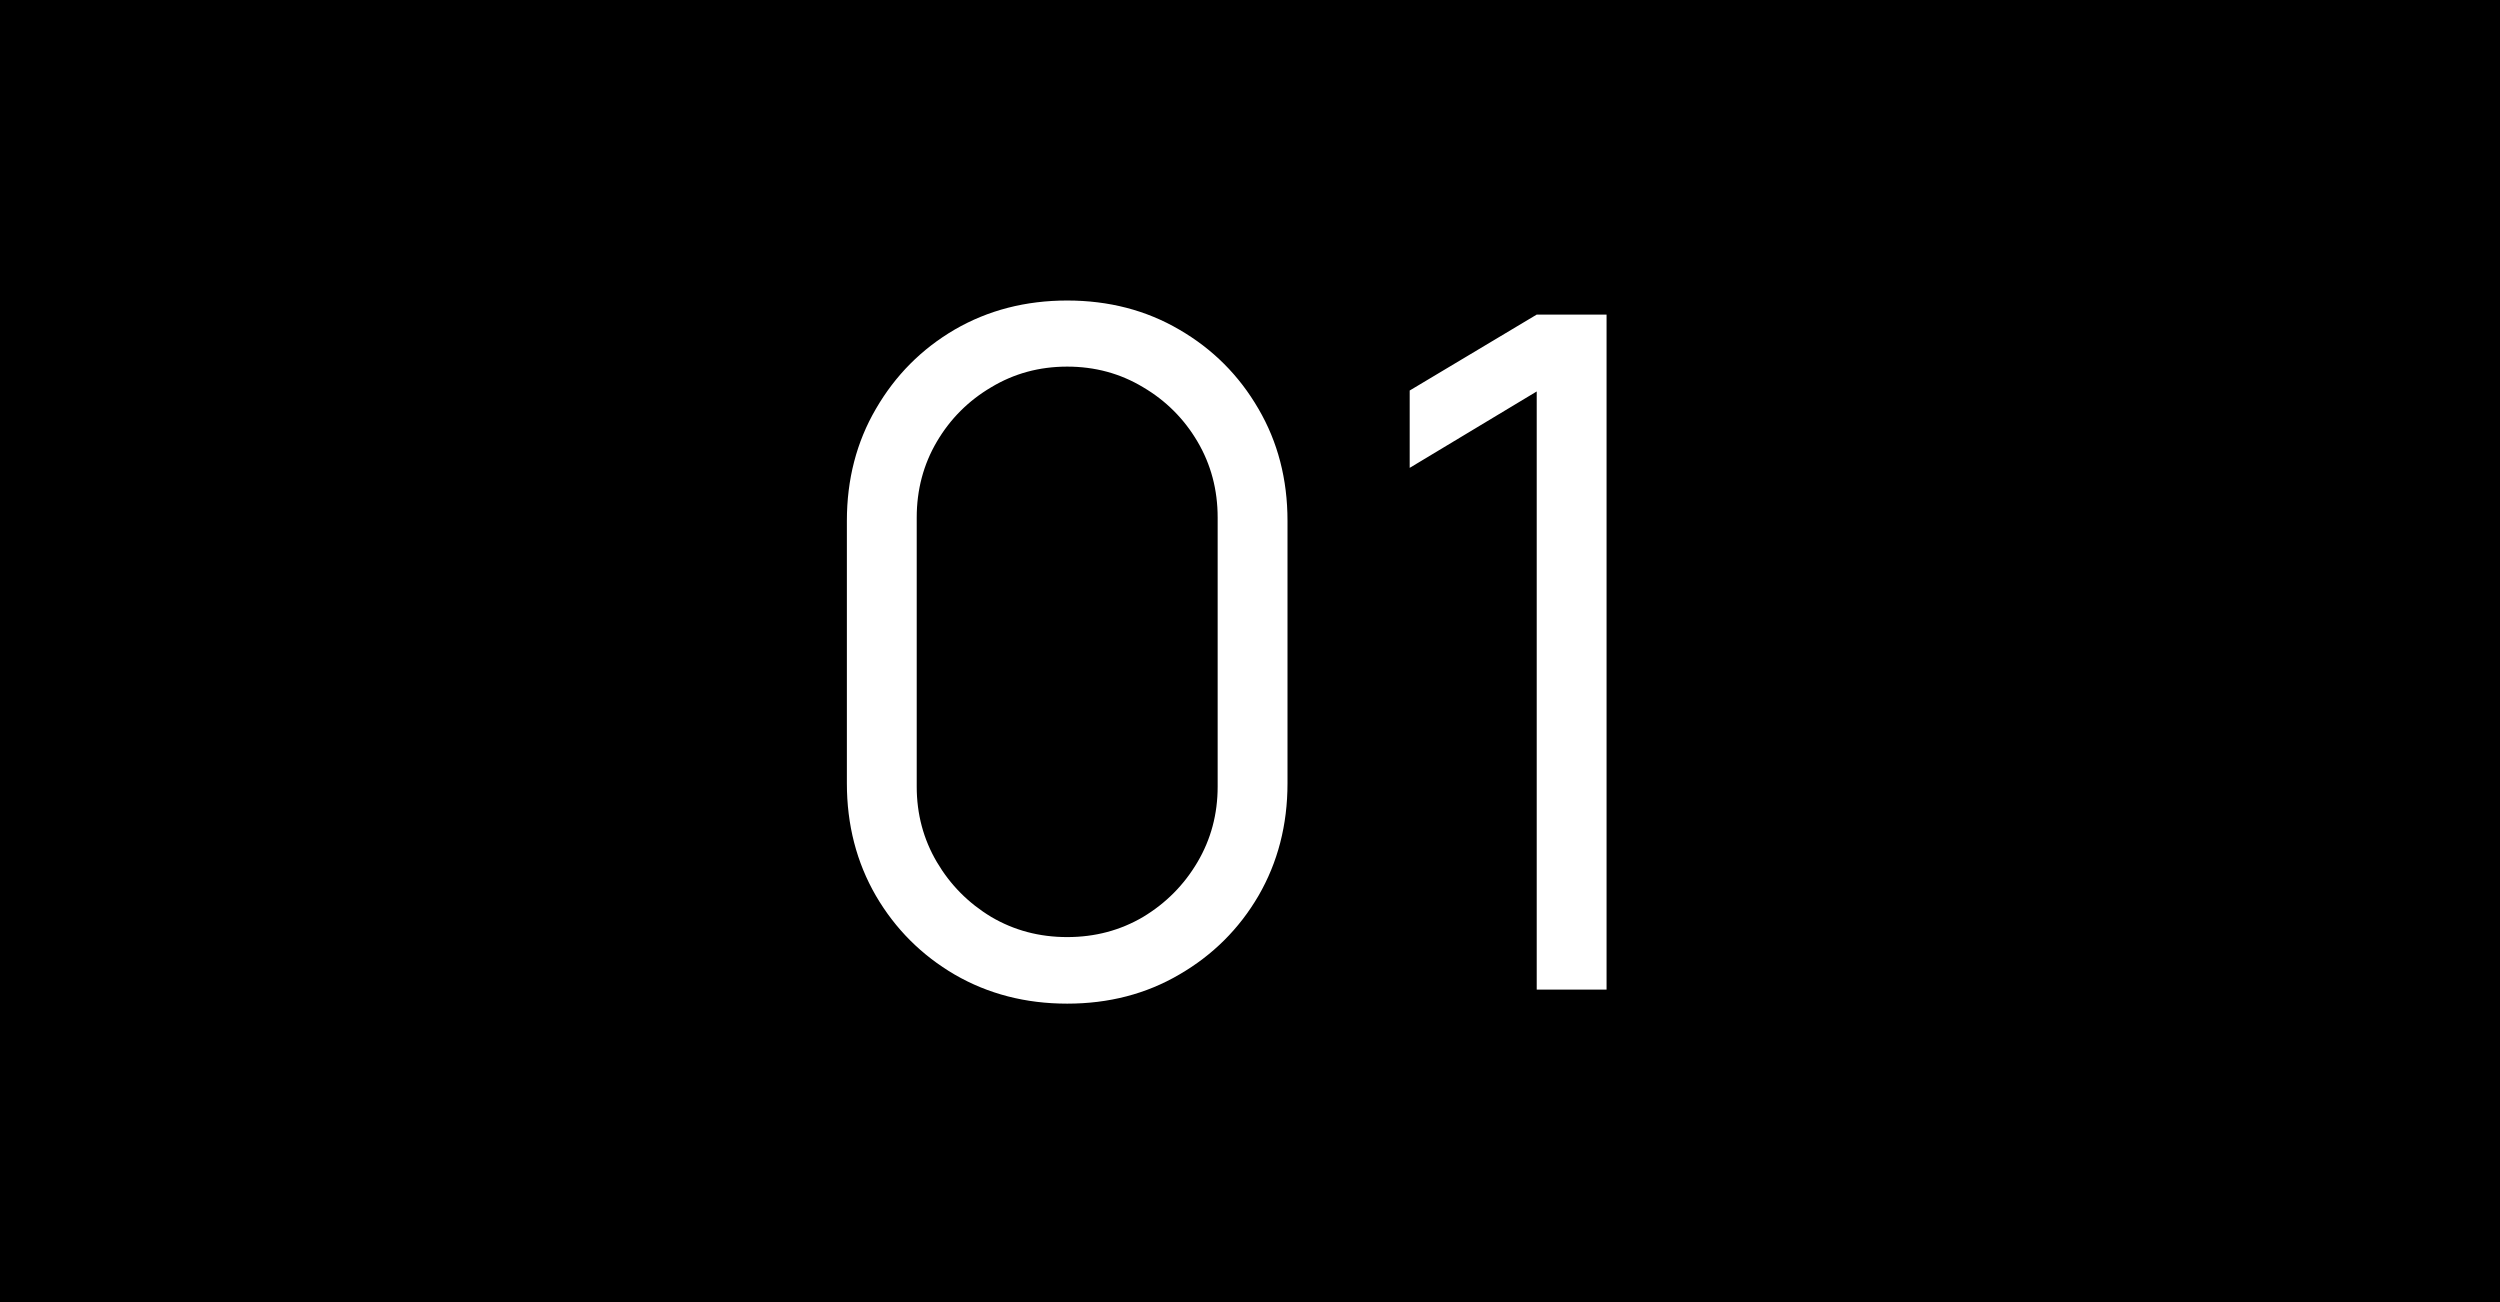 <?xml version="1.0" encoding="UTF-8"?> <svg xmlns="http://www.w3.org/2000/svg" width="48" height="25" viewBox="0 0 48 25" fill="none"> <rect width="48" height="25" fill="black"></rect> <path d="M20.49 19.27C19.692 19.27 18.972 19.084 18.33 18.712C17.694 18.34 17.19 17.836 16.818 17.2C16.446 16.558 16.26 15.838 16.26 15.04V10C16.26 9.202 16.446 8.485 16.818 7.849C17.19 7.207 17.694 6.7 18.33 6.328C18.972 5.956 19.692 5.77 20.49 5.77C21.288 5.77 22.005 5.956 22.641 6.328C23.283 6.7 23.79 7.207 24.162 7.849C24.534 8.485 24.72 9.202 24.72 10V15.04C24.72 15.838 24.534 16.558 24.162 17.2C23.79 17.836 23.283 18.34 22.641 18.712C22.005 19.084 21.288 19.27 20.49 19.27ZM20.49 17.992C21.024 17.992 21.51 17.863 21.948 17.605C22.386 17.341 22.734 16.99 22.992 16.552C23.25 16.114 23.379 15.631 23.379 15.103V9.937C23.379 9.403 23.25 8.917 22.992 8.479C22.734 8.041 22.386 7.693 21.948 7.435C21.51 7.171 21.024 7.039 20.49 7.039C19.956 7.039 19.47 7.171 19.032 7.435C18.594 7.693 18.246 8.041 17.988 8.479C17.73 8.917 17.601 9.403 17.601 9.937V15.103C17.601 15.631 17.73 16.114 17.988 16.552C18.246 16.99 18.594 17.341 19.032 17.605C19.47 17.863 19.956 17.992 20.49 17.992ZM29.505 19V7.516L27.066 8.983V7.498L29.505 6.04H30.846V19H29.505Z" fill="white"></path> </svg> 